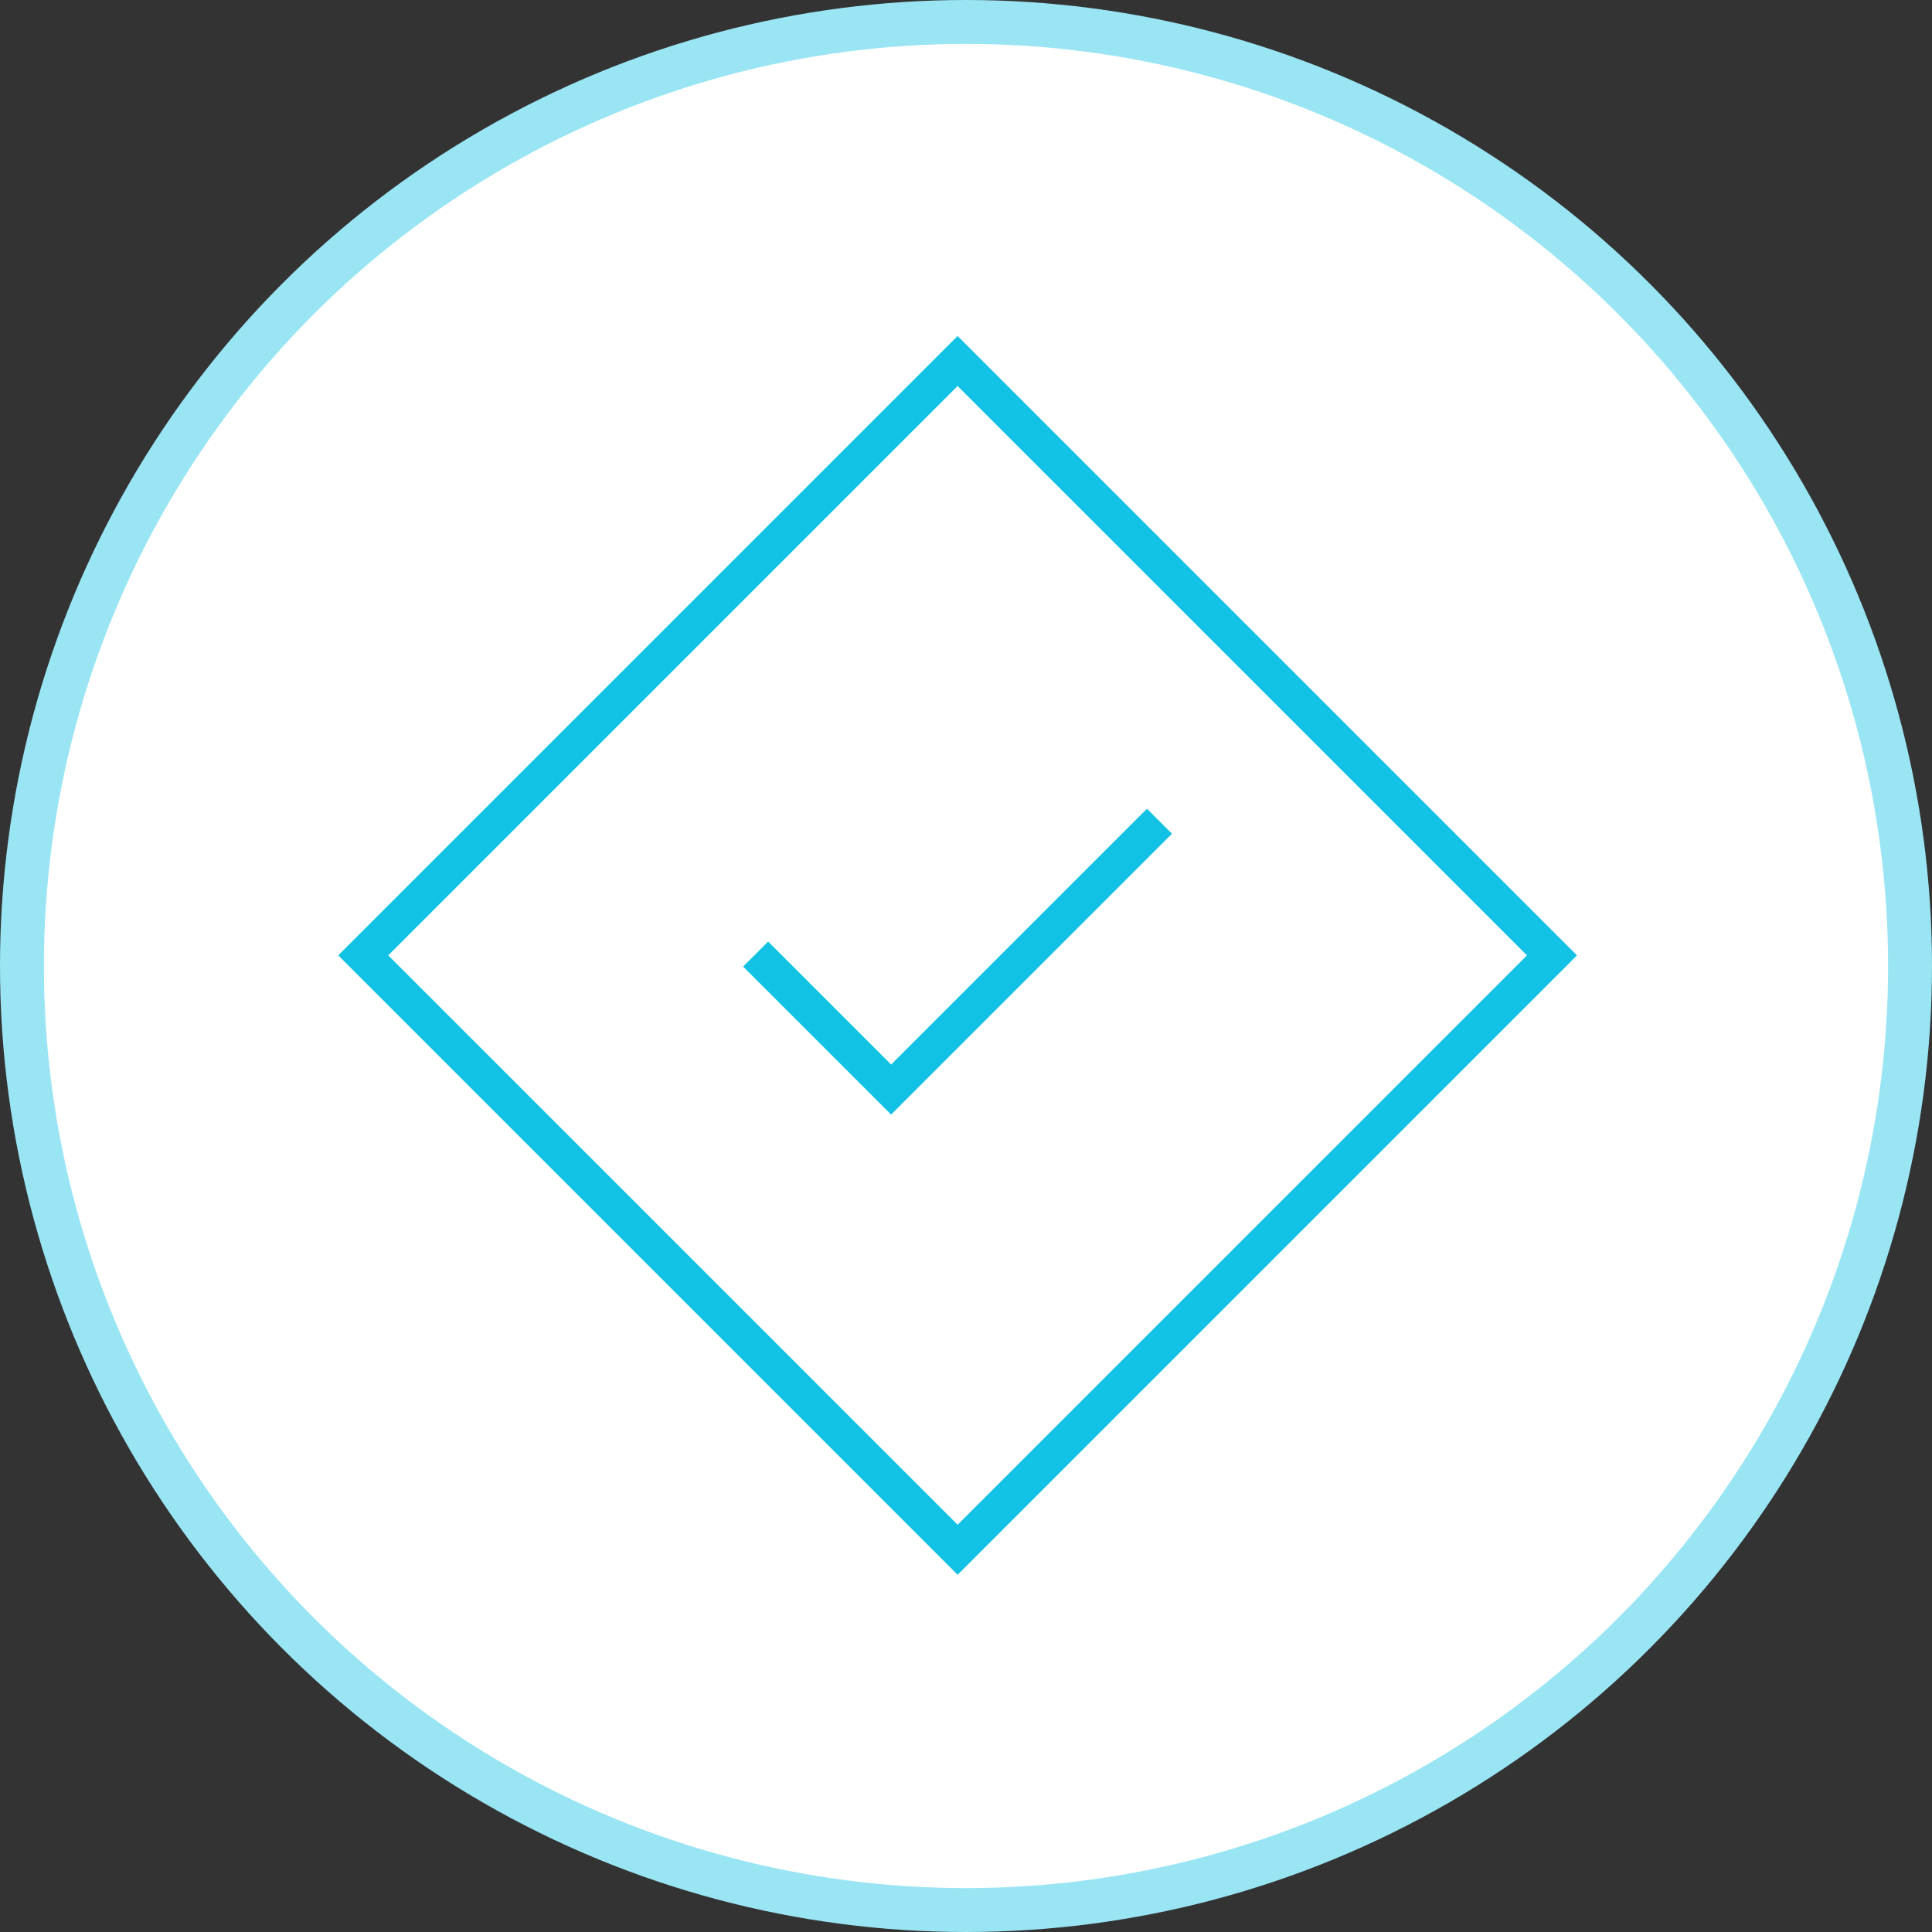 <svg width="44" height="44" viewBox="0 0 44 44" fill="none" xmlns="http://www.w3.org/2000/svg">
<rect x="0" y="0" width="44" height="44" fill="#333333" stroke="none"/>
<circle cx="22" cy="22" r="21.5" fill="white" stroke="#9AE5F4"/>
<path fill-rule="evenodd" clip-rule="evenodd" d="M20.295 24.244L26.122 18.418L26.691 18.988L20.295 25.384L16.924 22.013L17.494 21.443L20.295 24.244Z" fill="#12C2E5"/>
<path fill-rule="evenodd" clip-rule="evenodd" d="M35.915 21.758L21.809 35.864L7.703 21.758L21.809 7.652L35.915 21.758ZM34.776 21.758L21.809 8.791L8.842 21.758L21.809 34.725L34.776 21.758Z" fill="#12C2E5"/>
</svg>
